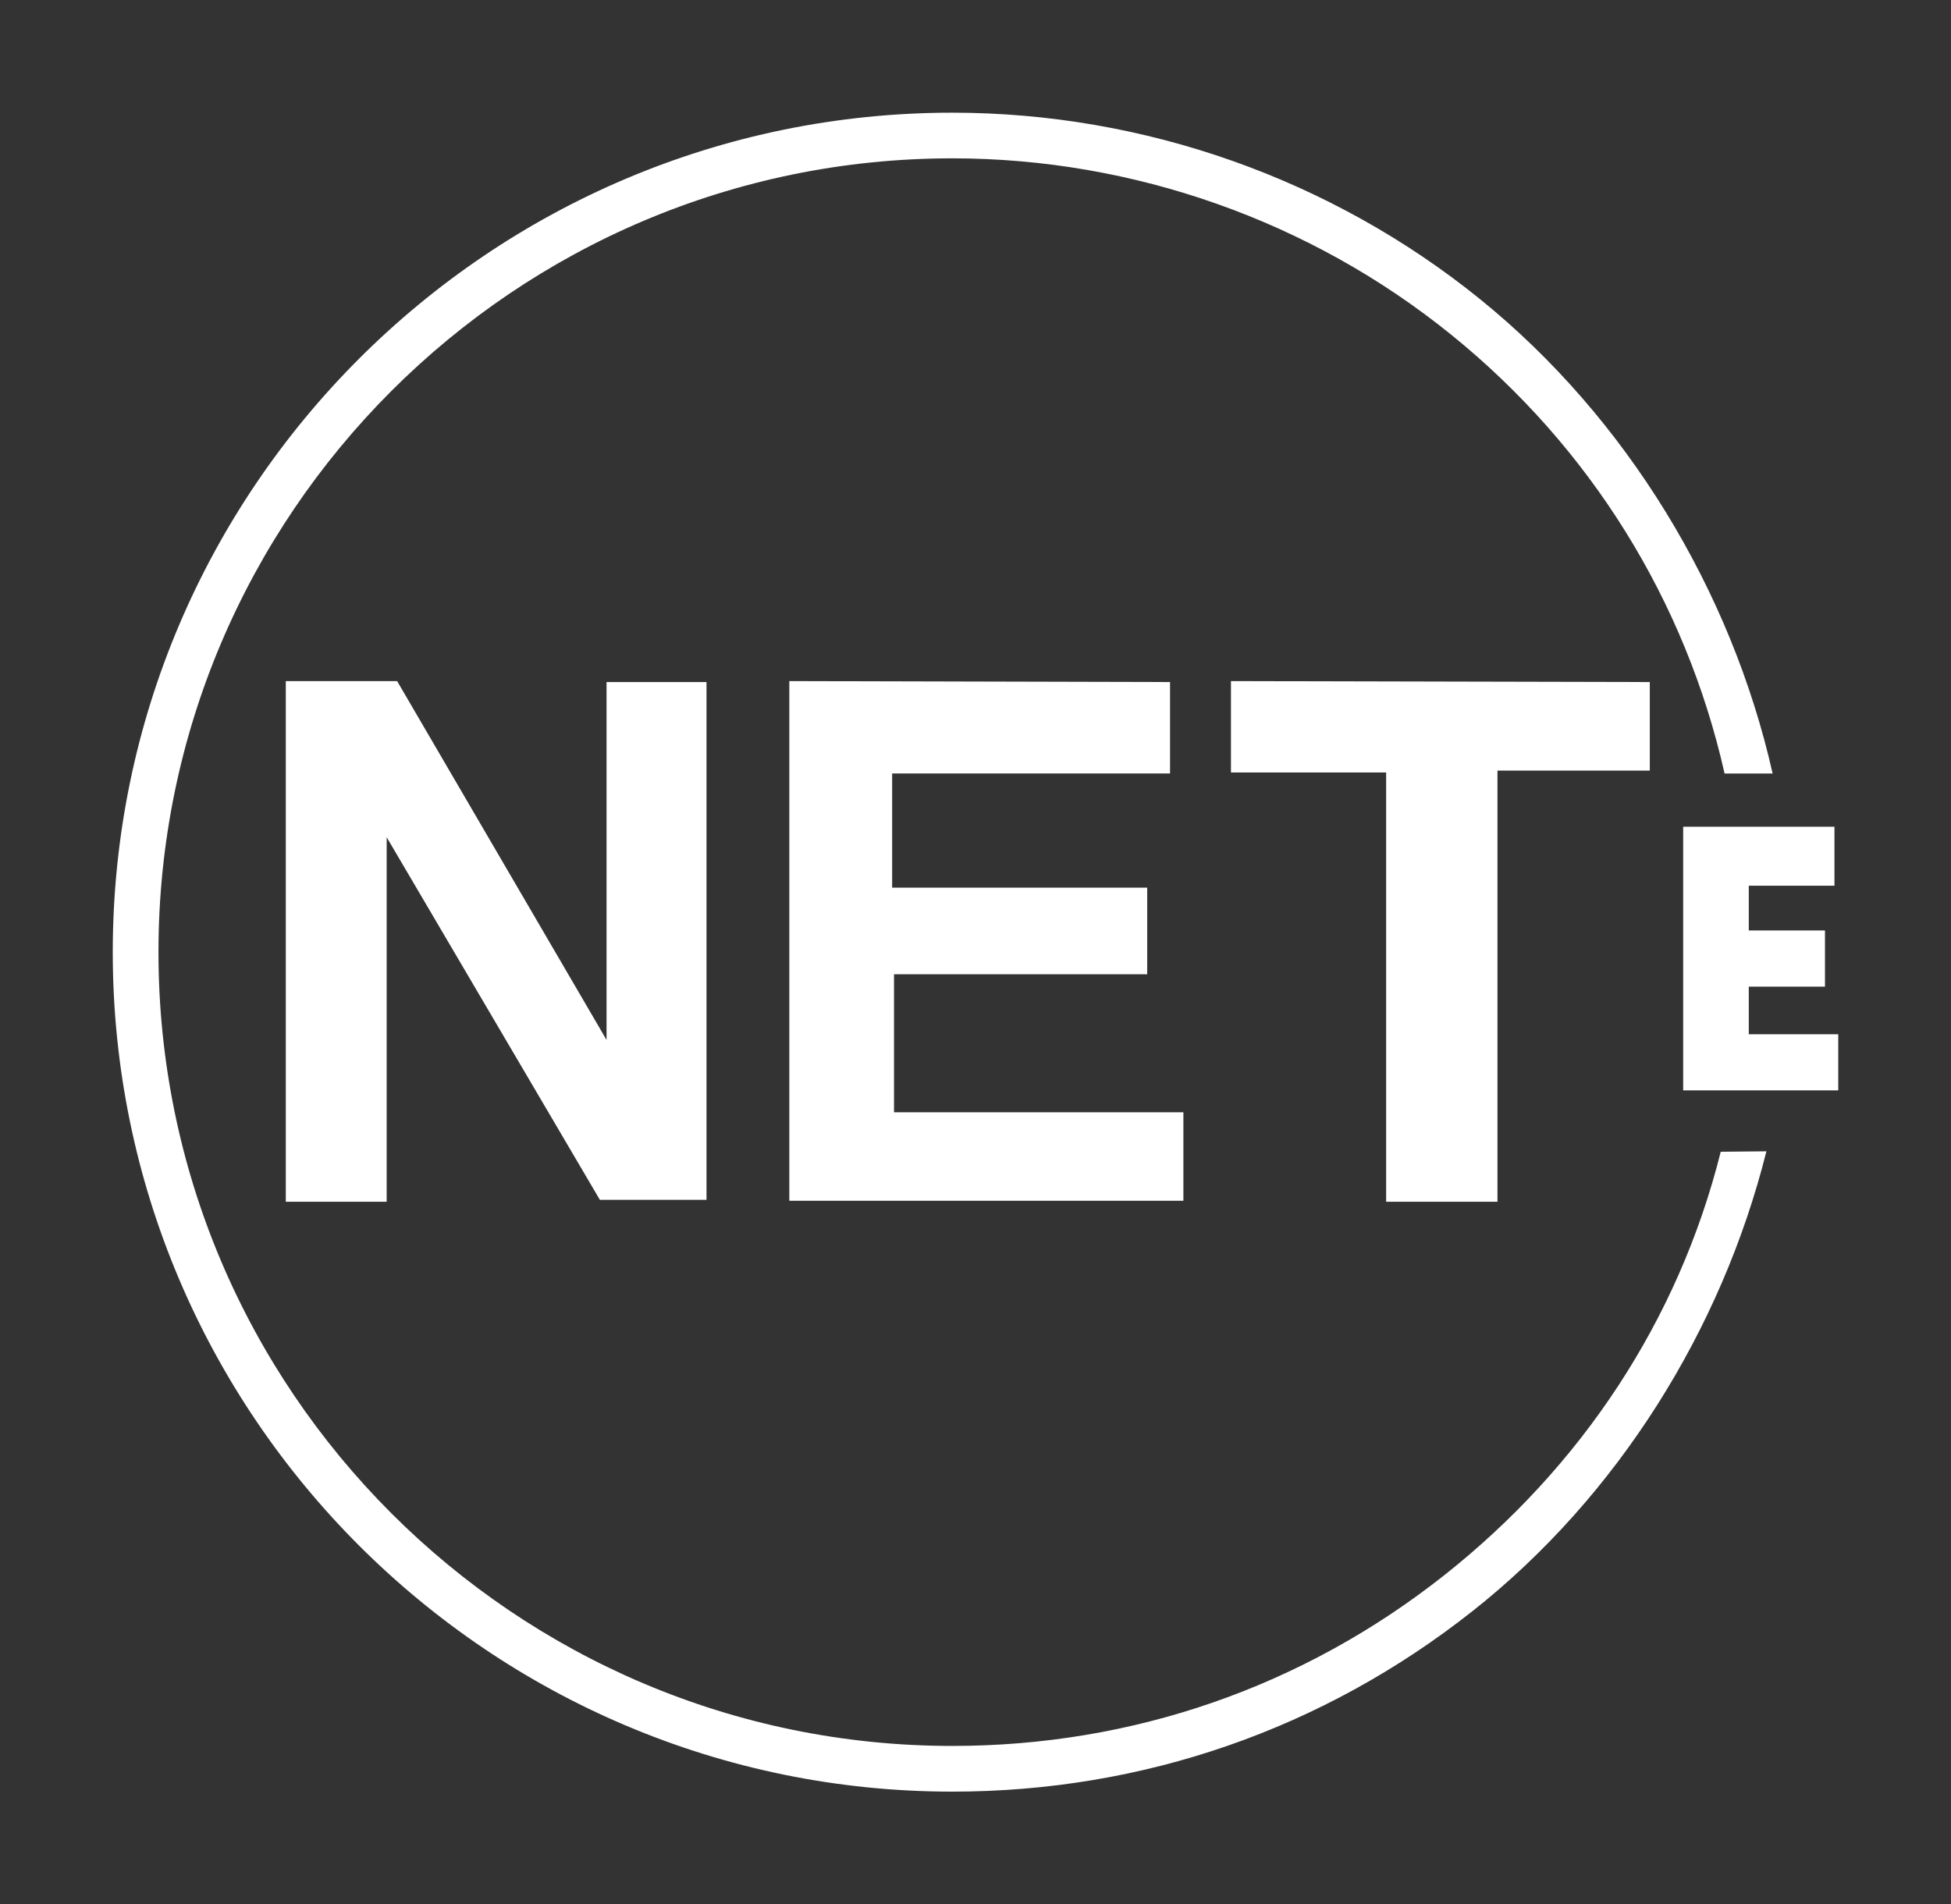 <?xml version="1.0" encoding="UTF-8"?> <svg xmlns="http://www.w3.org/2000/svg" xmlns:xlink="http://www.w3.org/1999/xlink" id="Livello_1" data-name="Livello 1" viewBox="0 0 404.298 394.66"><rect x="0" y="0" width="404.298" height="394.66" fill="#333333" stroke="none"/><defs><style> .cls-1 { fill: #fff; } .cls-2 { fill: none; } .cls-3 { clip-path: url(#clippath-1); } .cls-4 { clip-path: url(#clippath); } </style><clipPath id="clippath"><rect class="cls-2" x="23.367" y="23.353" width="357.565" height="347.954"></rect></clipPath><clipPath id="clippath-1"><rect class="cls-2" x="23.367" y="23.353" width="357.565" height="347.954"></rect></clipPath></defs><g id="MARCHIO_logo_NET_Short_White" data-name="MARCHIO logo NET Short White"><g class="cls-4"><g class="cls-3"><path class="cls-1" d="M356.58,238.696c-8.744,34.928-28.868,65.275-57.276,87.748-29.279,23.152-64.53,35.393-101.96,35.393-90.704,0-164.505-73.798-164.505-164.518,0-90.696,73.8-164.505,164.505-164.505,37.56,0,74.288,12.989,103.414,36.577,28.733,23.232,48.539,55.074,56.617,90.91h9.959c-8.548-37.902-30.231-73.701-60.603-98.283-30.82-24.945-69.672-38.664-109.387-38.664C101.416,23.353,23.367,101.393,23.367,197.319c0,95.937,78.05,173.988,173.977,173.988,39.567,0,76.858-12.953,107.839-37.442,30.035-23.744,51.614-58.318,60.862-95.264l-9.465.095Z"></path><polygon class="cls-1" points="163.566 141.155 163.566 248.852 245.229 248.852 245.229 230.517 185.262 230.517 185.262 201.916 237.73 201.916 237.73 183.962 184.876 183.962 184.876 160.299 242.462 160.299 242.462 141.352 163.566 141.155"></polygon><polygon class="cls-1" points="59.226 141.155 59.226 249.056 80.13 249.056 80.13 173.515 124.311 248.659 146.408 248.659 146.408 141.352 125.694 141.352 125.694 215.518 82.296 141.155 59.226 141.155"></polygon><polygon class="cls-1" points="255.086 141.155 255.086 160.092 287.245 160.092 287.245 249.056 310.314 249.056 310.314 159.698 341.881 159.698 341.881 141.352 255.086 141.155"></polygon><polygon class="cls-1" points="348.797 171.341 348.797 225.975 380.932 225.975 380.932 214.338 362.392 214.338 362.392 204.479 378.182 204.479 378.182 192.835 362.392 192.835 362.392 183.566 380.148 183.566 380.148 171.341 348.797 171.341"></polygon></g></g></g></svg> 